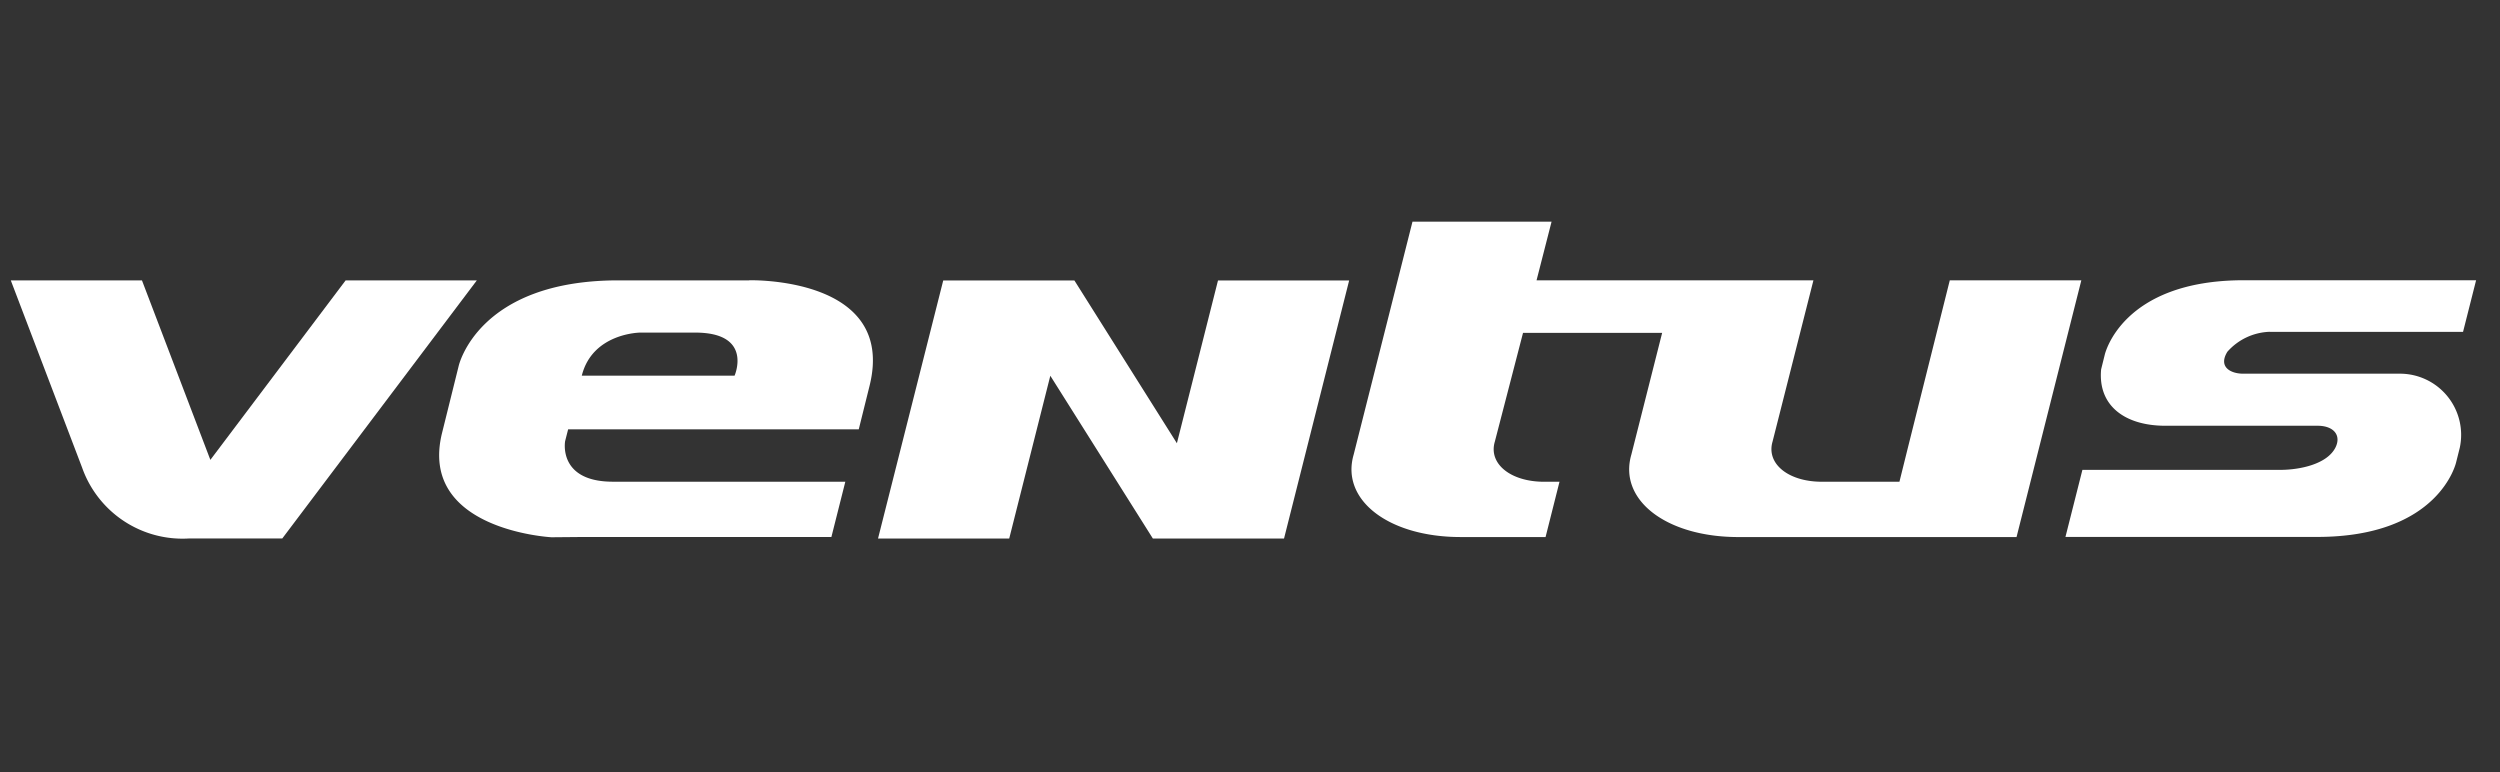 <svg id="ventus" xmlns="http://www.w3.org/2000/svg" width="136" height="42" viewBox="0 0 136 42">
    <rect x="0" y="0" width="136" height="42" fill="#333333" stroke="none"/>
    <defs>
        <style>
            .cls-2{fill:#fff}
        </style>
    </defs>
    <g id="ventus-2" data-name="ventus" transform="translate(.587 12.062)">
        <path id="패스_45364" data-name="패스 45364" class="cls-2" d="m88.992 156.614-7.359 9.765-3.722-9.765h-7.135l3.881 10.19a5.794 5.794 0 0 0 5.81 3.851h5.078l10.584-14.04z" transform="translate(-70.776 -153.424)"/>
        <path id="패스_45365" data-name="패스 45365" class="cls-2" d="M98.338 158.34h-7.121c-7.664 0-8.686 4.668-8.686 4.668l-.9 3.626c-1.314 5.3 5.953 5.681 5.953 5.681l1.716-.015h13.51l.758-3.007H90.925c-3.009 0-2.6-2.208-2.6-2.208l.163-.641h15.81l.588-2.367c1.482-5.966-6.544-5.742-6.544-5.742m-.8 5.191h-8.311c.58-2.321 3.171-2.345 3.171-2.345H95.4c3.177 0 2.142 2.345 2.142 2.345m83.515-2.386h10.515l.71-2.807H179.644c-6.675 0-7.566 4.064-7.566 4.064l-.194.782c-.187 1.992 1.31 3.07 3.491 3.07h8.287c.885 0 1.305.532.961 1.2-.469.9-1.944 1.2-3 1.2h-10.758l-.922 3.648h13.694c6.668 0 7.56-4.064 7.56-4.064l.194-.774a3.33 3.33 0 0 0-3.319-4.042h-8.457c-.682 0-1.375-.362-.865-1.192a3.211 3.211 0 0 1 2.3-1.087m-17.4-2.8-2.247 8.976-.492 1.981h-4.221c-1.826 0-3.029-.983-2.683-2.177l2.225-8.78H141.17l.817-3.19h-7.566l-3.2 12.672c-.717 2.463 1.9 4.483 5.814 4.483h4.626l.758-3.007h-.837c-1.824 0-3.033-.981-2.683-2.175l1.536-5.925h7.568l-1.676 6.625c-.715 2.463 1.9 4.483 5.818 4.483h15.137l3.524-13.964zm-42.045 8.862-5.576-8.856h-7.135l-3.548 14.04h7.137l2.236-8.856 5.579 8.856h7.135l3.543-14.04h-7.135l-2.236 8.856z" transform="translate(-58.169 -155.15)"/>
    </g>
</svg>
